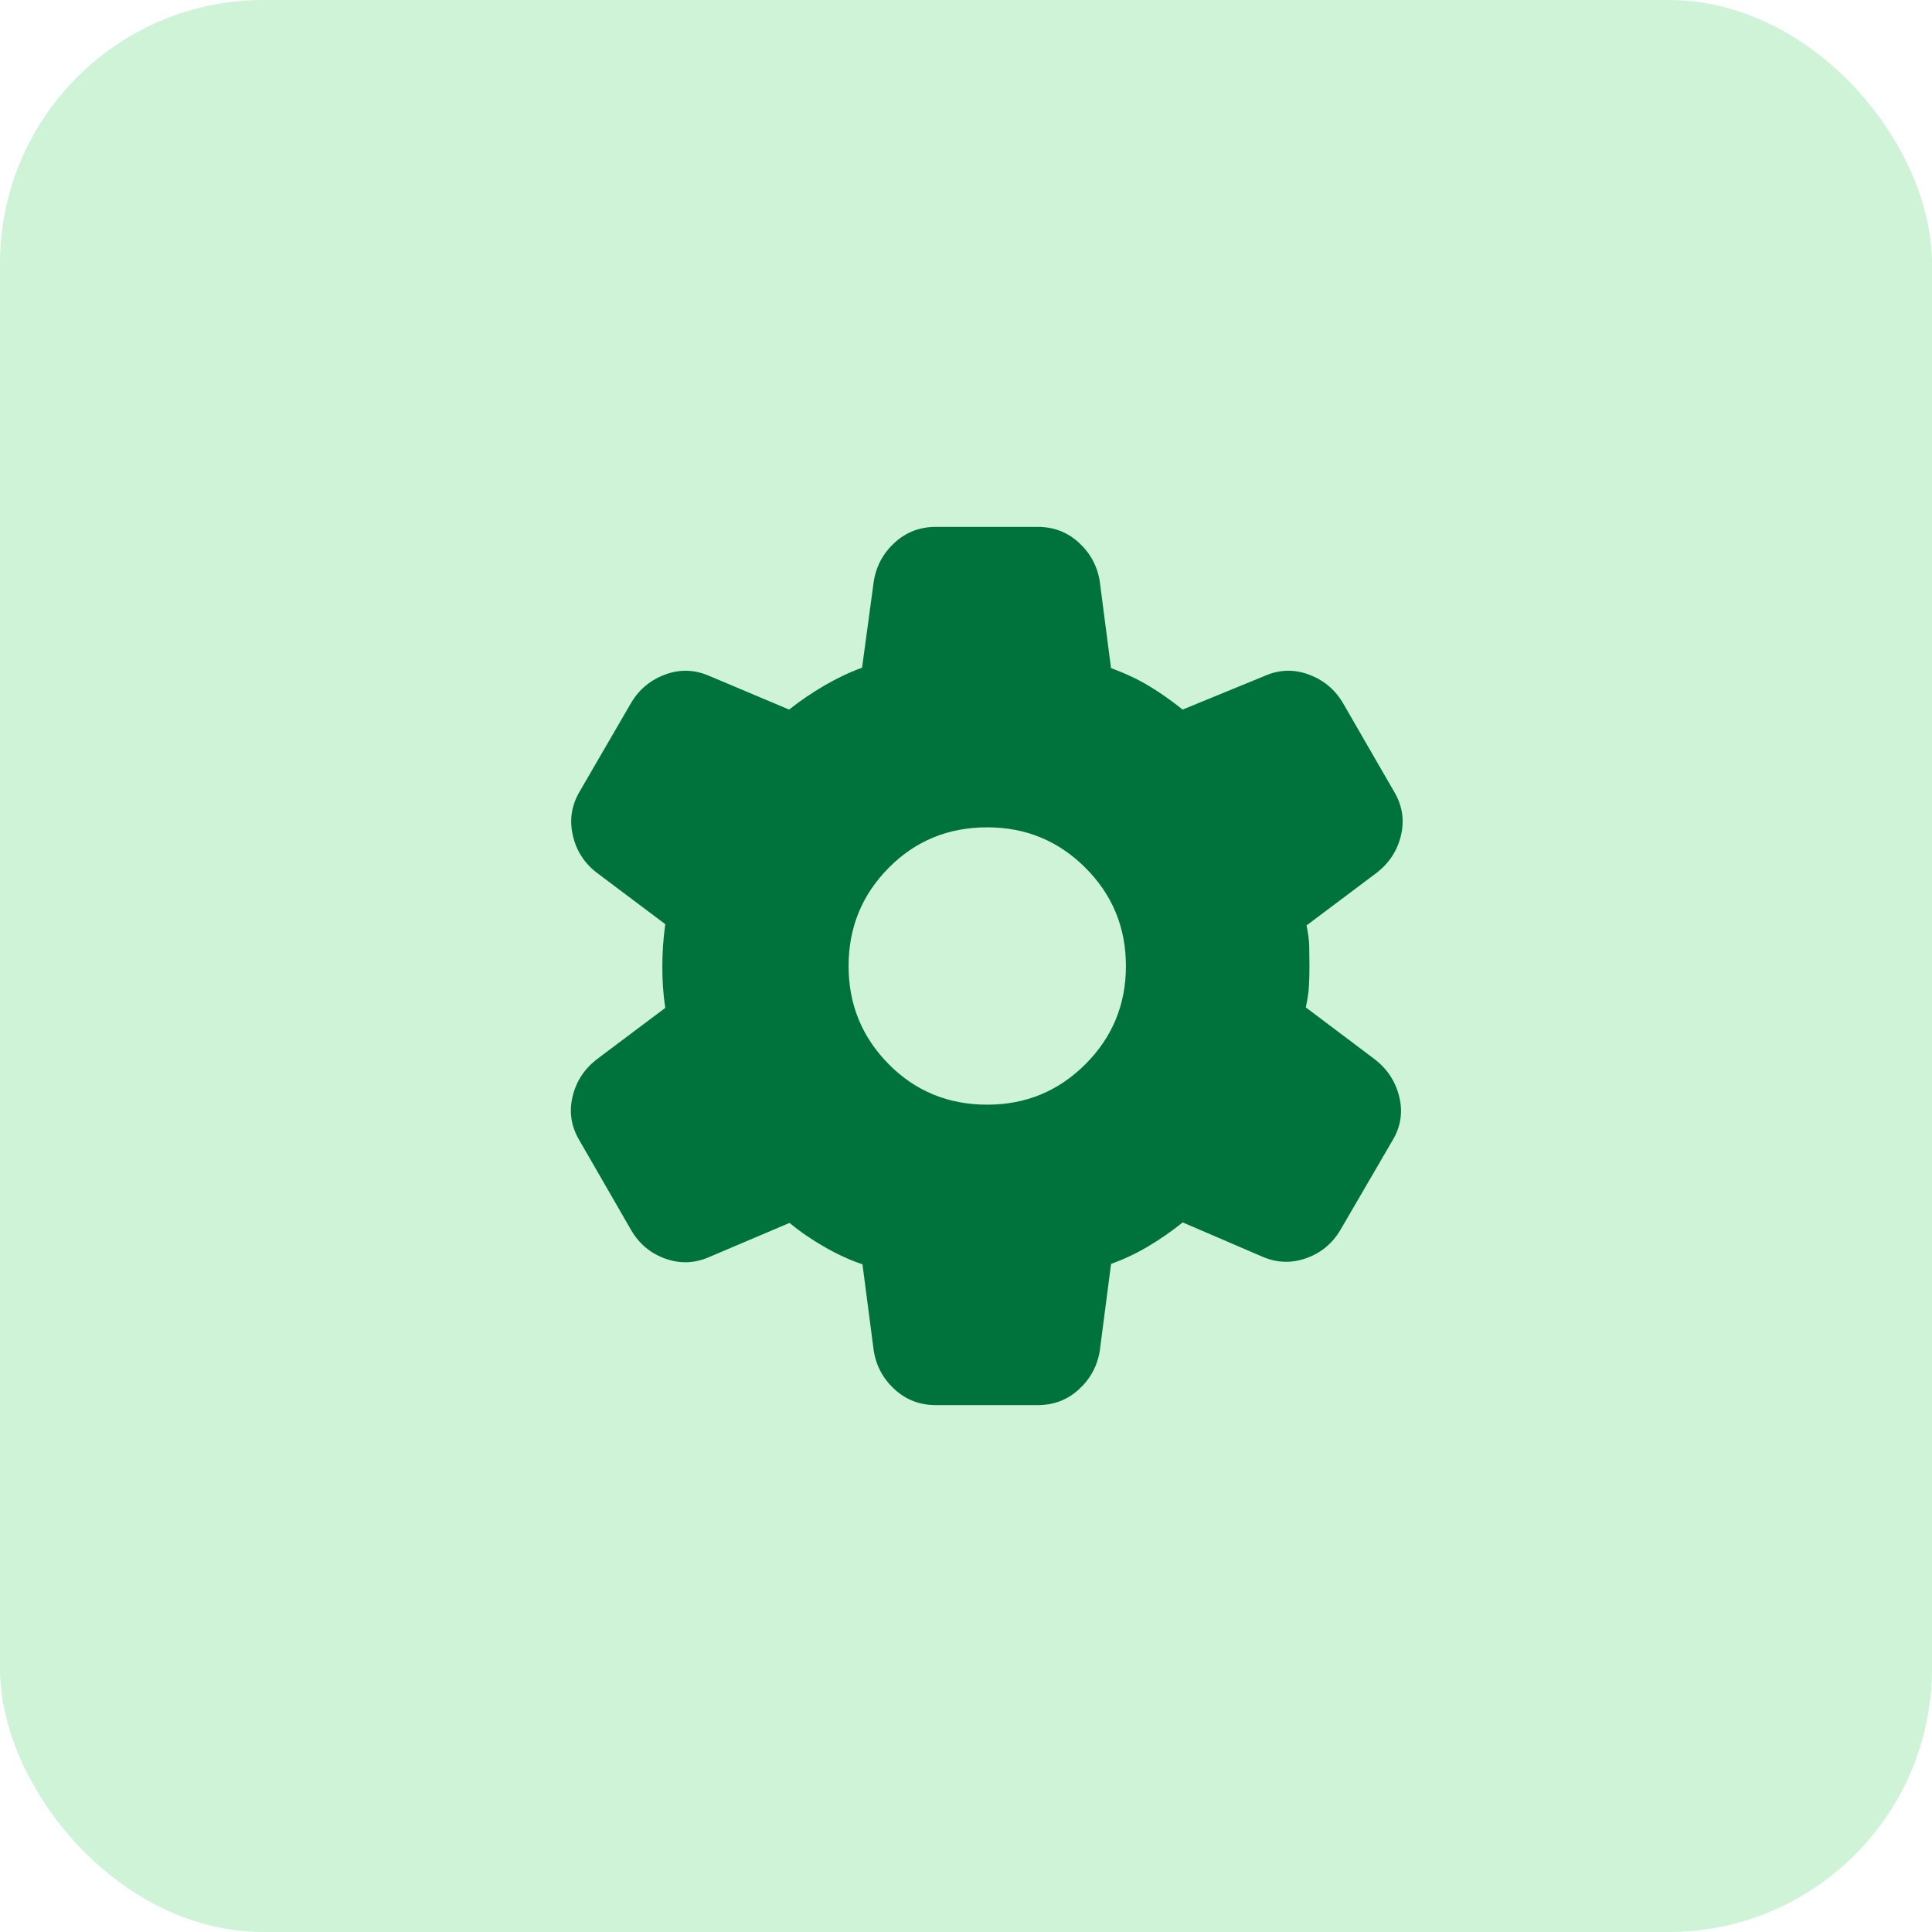 <svg xmlns="http://www.w3.org/2000/svg" fill="none" height="44" viewBox="0 0 44 44" width="44"><rect fill="#cef3d7" height="44" rx="6" width="44"></rect><path d="m21.306 32c-.359 0-.669-.119-.93-.357-.261-.238-.42-.531-.477-.879l-.257-1.97c-.282-.094-.571-.227-.867-.397-.296-.17-.561-.352-.794-.546l-1.824.775c-.331.146-.663.16-.997.042-.334-.117-.594-.331-.778-.639l-1.186-2.057c-.185-.309-.238-.636-.16-.981.078-.345.258-.629.538-.853l1.577-1.184c-.024-.157-.041-.314-.052-.472s-.015-.315-.015-.472c0-.15.005-.302.015-.456.01-.155.027-.324.052-.507l-1.577-1.184c-.281-.224-.459-.51-.533-.859-.075-.348-.02-.677.165-.986l1.176-2.026c.185-.302.444-.514.778-.634.334-.121.666-.108.997.037l1.814.765c.254-.201.525-.385.813-.552.288-.167.571-.301.849-.402l.267-1.97c.057-.348.216-.641.477-.879.261-.238.571-.357.93-.357h2.332c.359 0 .669.119.93.357.261.238.42.531.477.879l.257 1.98c.316.115.602.249.857.402.256.153.514.334.774.542l1.865-.765c.331-.146.663-.158.997-.037.334.121.594.332.778.634l1.176 2.037c.185.309.238.636.16.981-.078.345-.258.629-.538.853l-1.617 1.214c.038.17.058.329.062.477.003.148.005.296.005.446 0 .143-.003.288-.01.436-.007.148-.031.317-.073.507l1.587 1.194c.281.224.462.508.544.853.082.345.03.672-.155.981l-1.192 2.047c-.185.309-.446.522-.783.64s-.671.103-1.002-.043l-1.802-.775c-.261.208-.526.392-.798.552-.271.16-.549.291-.834.392l-.257 1.98c-.057.348-.216.641-.477.879-.261.238-.571.357-.93.357zm1.178-6.842c.876 0 1.621-.307 2.236-.922.615-.615.922-1.36.922-2.236s-.307-1.621-.922-2.236c-.615-.615-1.36-.922-2.236-.922-.887 0-1.635.307-2.244.922s-.914 1.36-.914 2.236.305 1.621.914 2.236 1.357.922 2.244.922z" fill="#00733d"></path></svg>